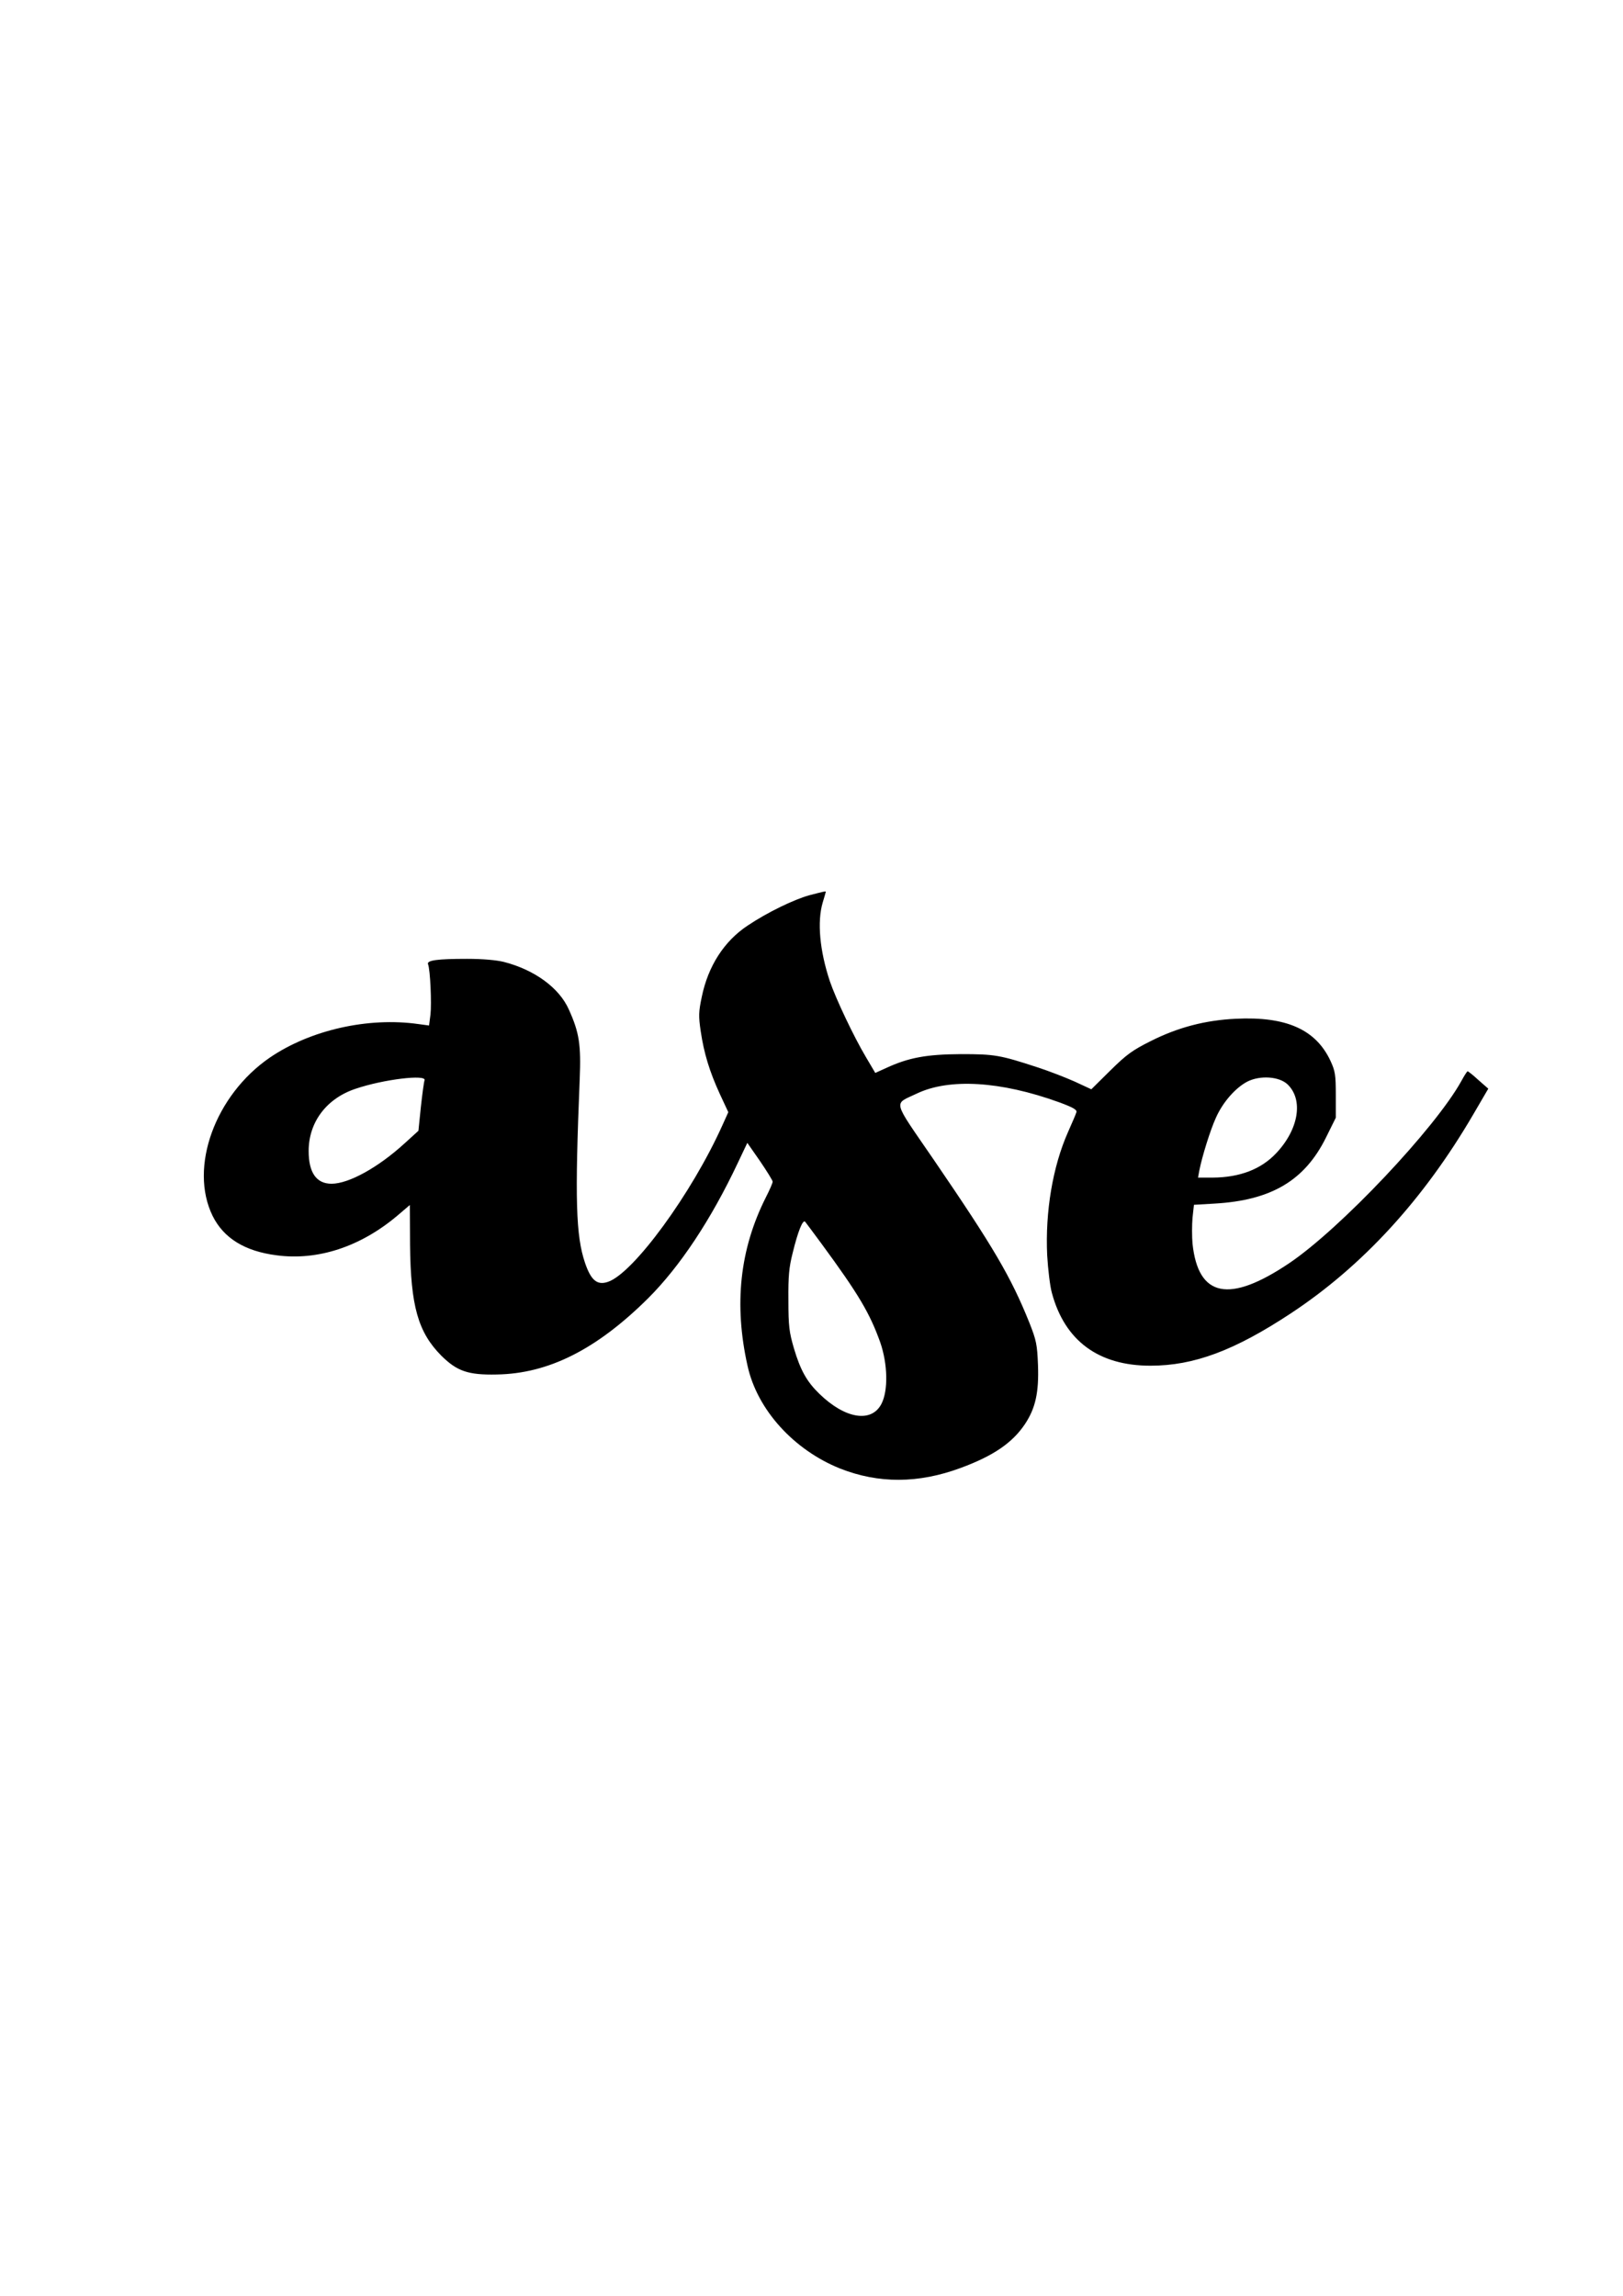 <?xml version="1.0" encoding="UTF-8" standalone="yes"?>
<svg version="1.0" xmlns="http://www.w3.org/2000/svg" width="794" height="1123" viewBox="0 0 794 1123" preserveAspectRatio="xMidYMid meet">
  <g transform="translate(0,1123) scale(0.1,-0.1)" fill="#000000" stroke="none">
    <path d="M3959 6851 c-75 -21 -204 -83 -301 -148 -115 -76 -194 -198 -225
-350 -15 -71 -16 -93 -5 -167 16 -108 43 -197 94 -308 l41 -88 -28 -62 c-150
-335 -437 -727 -561 -768 -53 -18 -83 8 -112 93 -45 133 -50 311 -26 897 7
170 -2 229 -53 342 -47 106 -167 194 -318 233 -37 9 -103 15 -180 15 -145 0
-198 -7 -191 -26 11 -27 18 -193 12 -246 l-7 -54 -52 7 c-246 35 -529 -29
-727 -164 -268 -184 -396 -537 -280 -774 54 -109 157 -173 313 -193 202 -27
411 42 591 194 l61 52 1 -195 c3 -299 39 -427 153 -542 77 -76 131 -95 271
-92 254 4 489 123 741 373 155 155 307 383 439 663 l46 97 62 -89 c34 -50 62
-95 62 -101 0 -6 -15 -41 -34 -78 -127 -253 -156 -522 -89 -822 47 -215 226
-412 453 -503 188 -74 382 -74 590 3 160 59 253 123 314 214 52 78 69 156 64
290 -4 100 -8 120 -42 206 -90 224 -175 369 -469 799 -205 299 -197 267 -82
322 159 76 410 61 695 -42 68 -25 90 -37 86 -49 -2 -8 -21 -52 -41 -97 -75
-169 -112 -390 -102 -603 4 -69 14 -152 23 -184 63 -234 228 -356 482 -356
213 0 411 74 687 256 350 231 649 556 893 974 l73 125 -48 42 c-26 24 -50 43
-53 43 -3 0 -17 -22 -31 -48 -128 -231 -591 -721 -841 -890 -294 -198 -446
-168 -474 95 -3 34 -3 91 0 126 l7 64 102 6 c277 16 440 113 544 323 l48 97 0
111 c0 99 -3 117 -26 167 -72 154 -217 218 -463 206 -149 -7 -283 -42 -416
-109 -90 -45 -119 -66 -198 -144 l-93 -92 -82 38 c-45 20 -125 51 -177 68
-189 62 -214 66 -380 66 -167 -1 -255 -17 -365 -68 l-53 -24 -46 78 c-59 99
-147 285 -176 370 -50 150 -63 292 -35 386 8 27 15 50 15 52 0 4 -11 1 -81
-17z m-1882 -905 c-3 -7 -11 -66 -18 -130 l-12 -117 -66 -60 c-131 -120 -275
-199 -359 -199 -74 0 -112 54 -112 160 0 142 88 258 231 305 136 46 347 71
336 41z m4222 -20 c78 -75 55 -219 -55 -336 -74 -79 -178 -119 -311 -120 l-72
0 6 33 c13 68 54 200 82 261 34 76 96 146 154 176 62 31 155 25 196 -14z
m-2281 -778 c183 -249 237 -341 288 -483 37 -106 40 -237 6 -302 -49 -94 -178
-73 -304 50 -60 58 -92 114 -124 222 -23 79 -27 108 -27 235 -1 119 3 161 21
232 26 107 50 165 61 152 4 -5 40 -53 79 -106z"/>
  </g>
</svg>